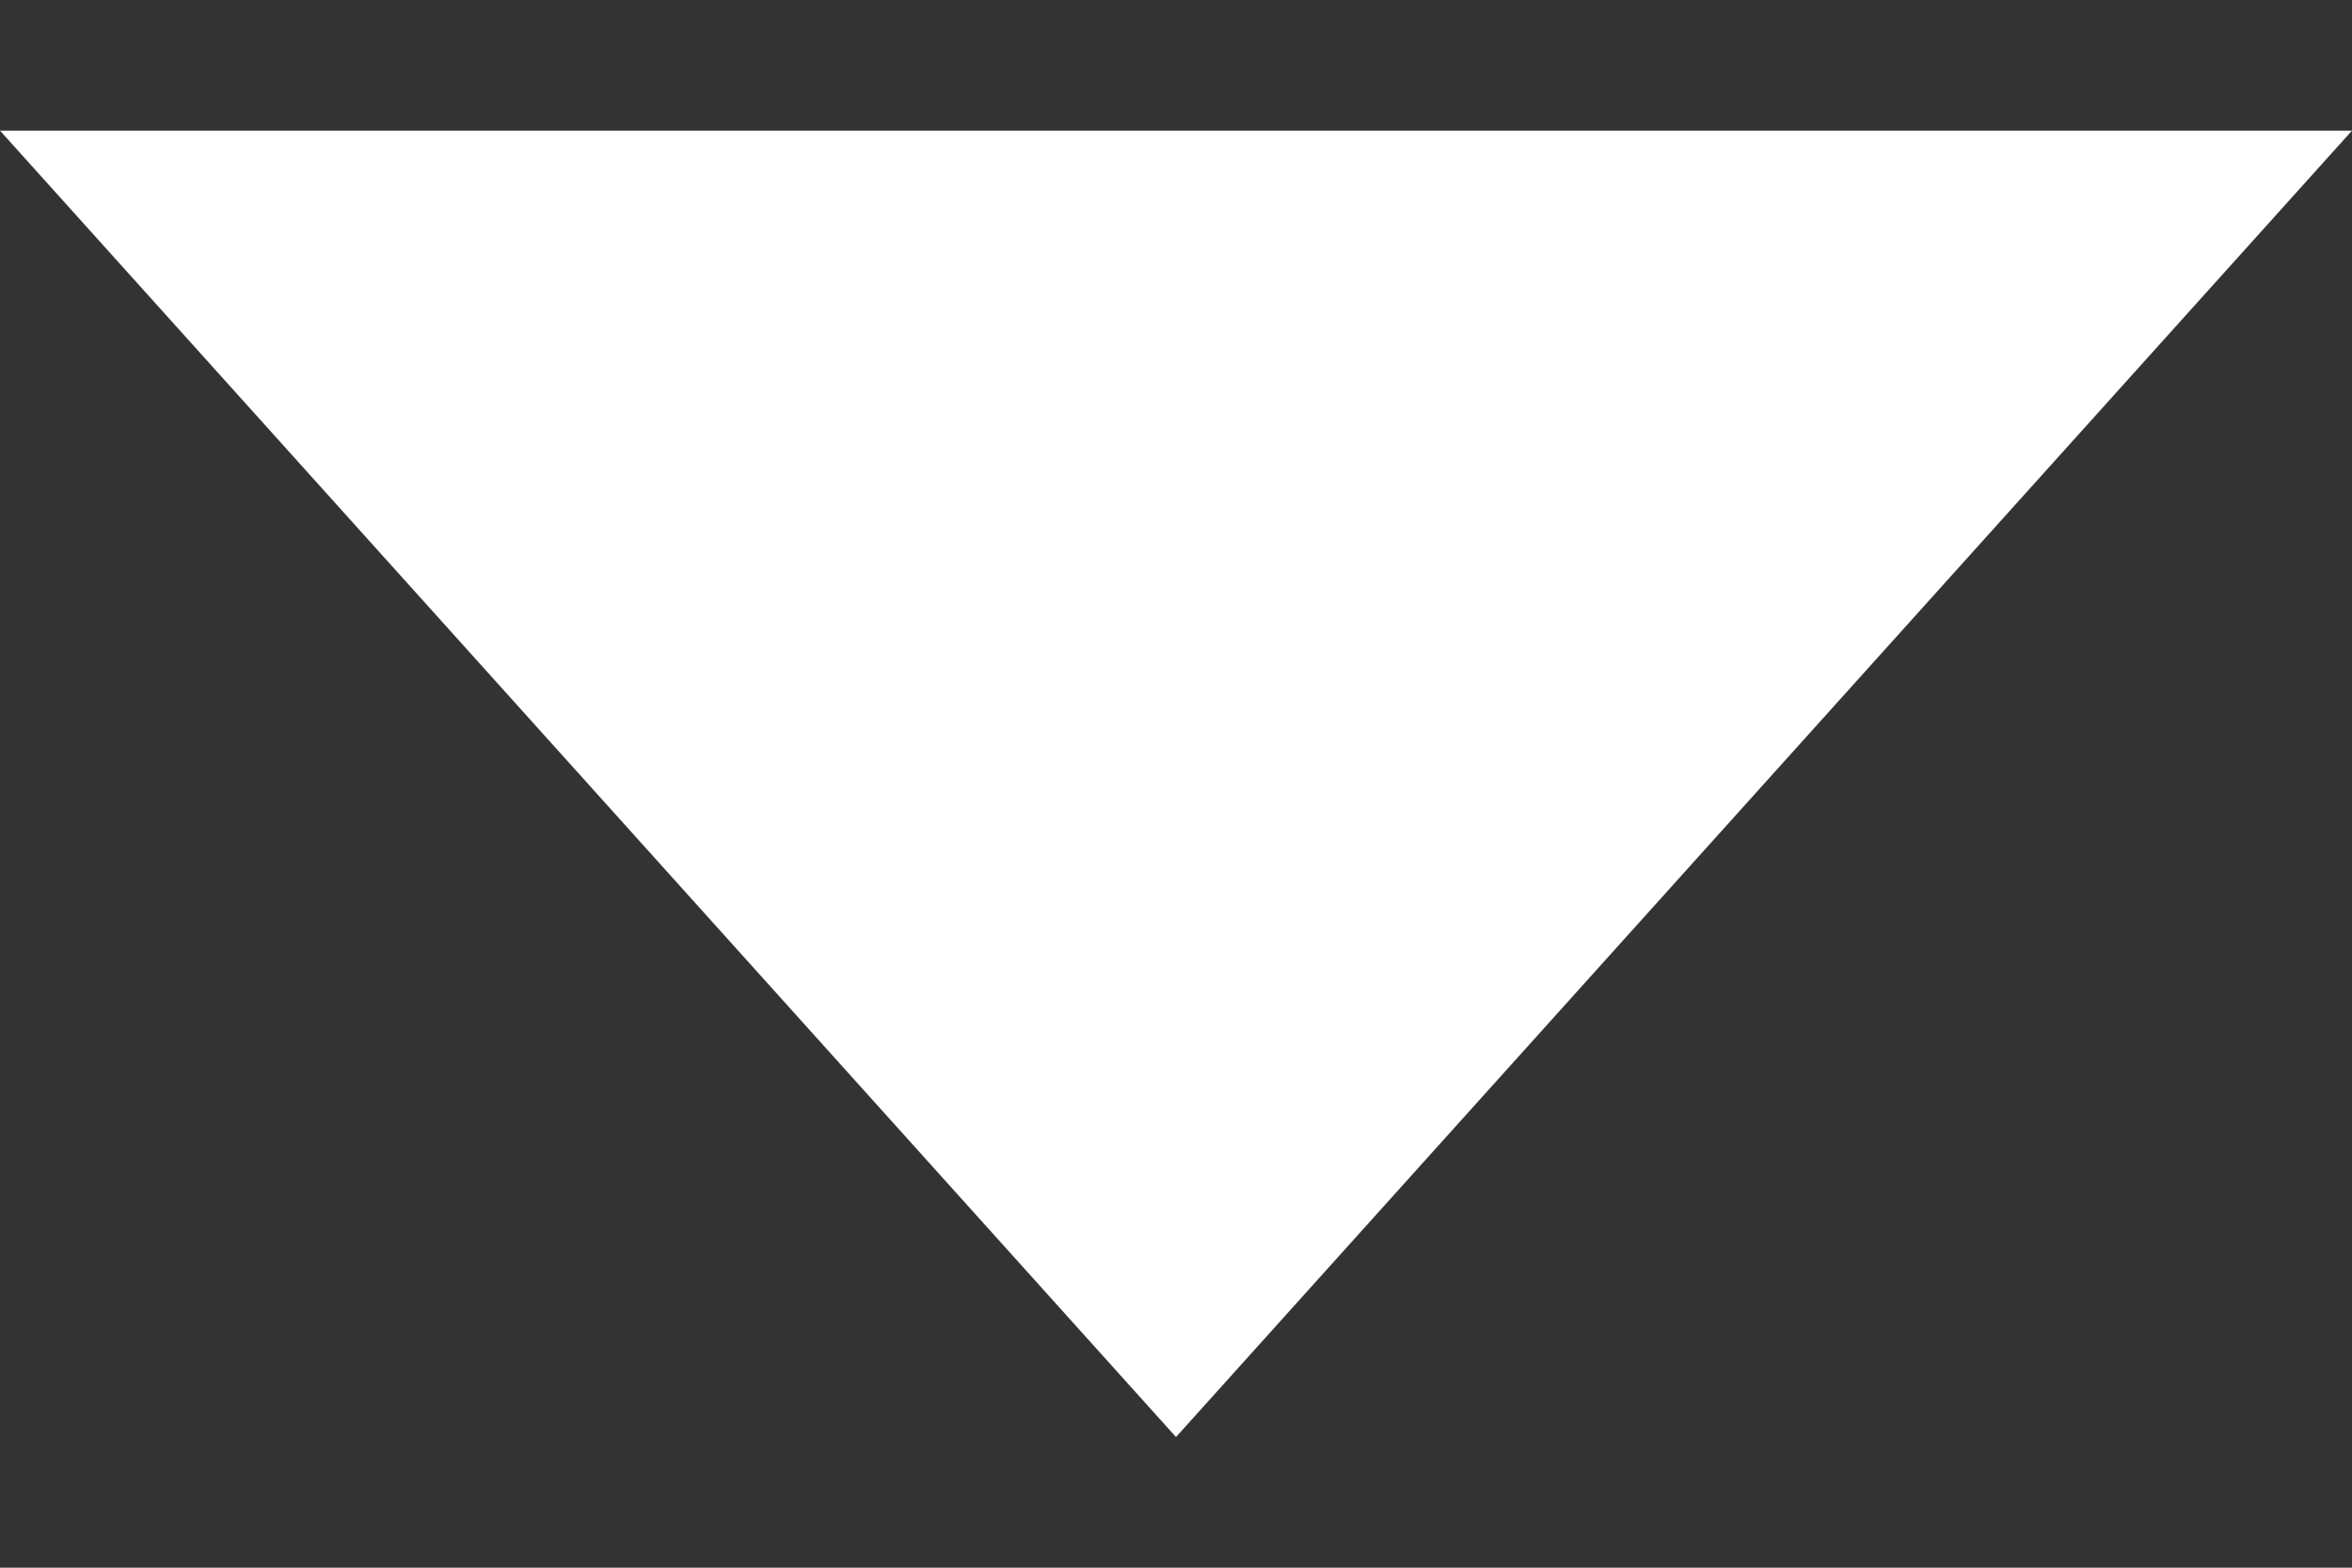 <svg width="9" height="6" viewBox="0 0 9 6" fill="none" xmlns="http://www.w3.org/2000/svg">
<rect x="0" y="0" width="9" height="6" fill="#333333" stroke="none"/>
<path d="M0 0.5L9 0.5L4.5 5.5L0 0.5Z" fill="white"/>
</svg>
